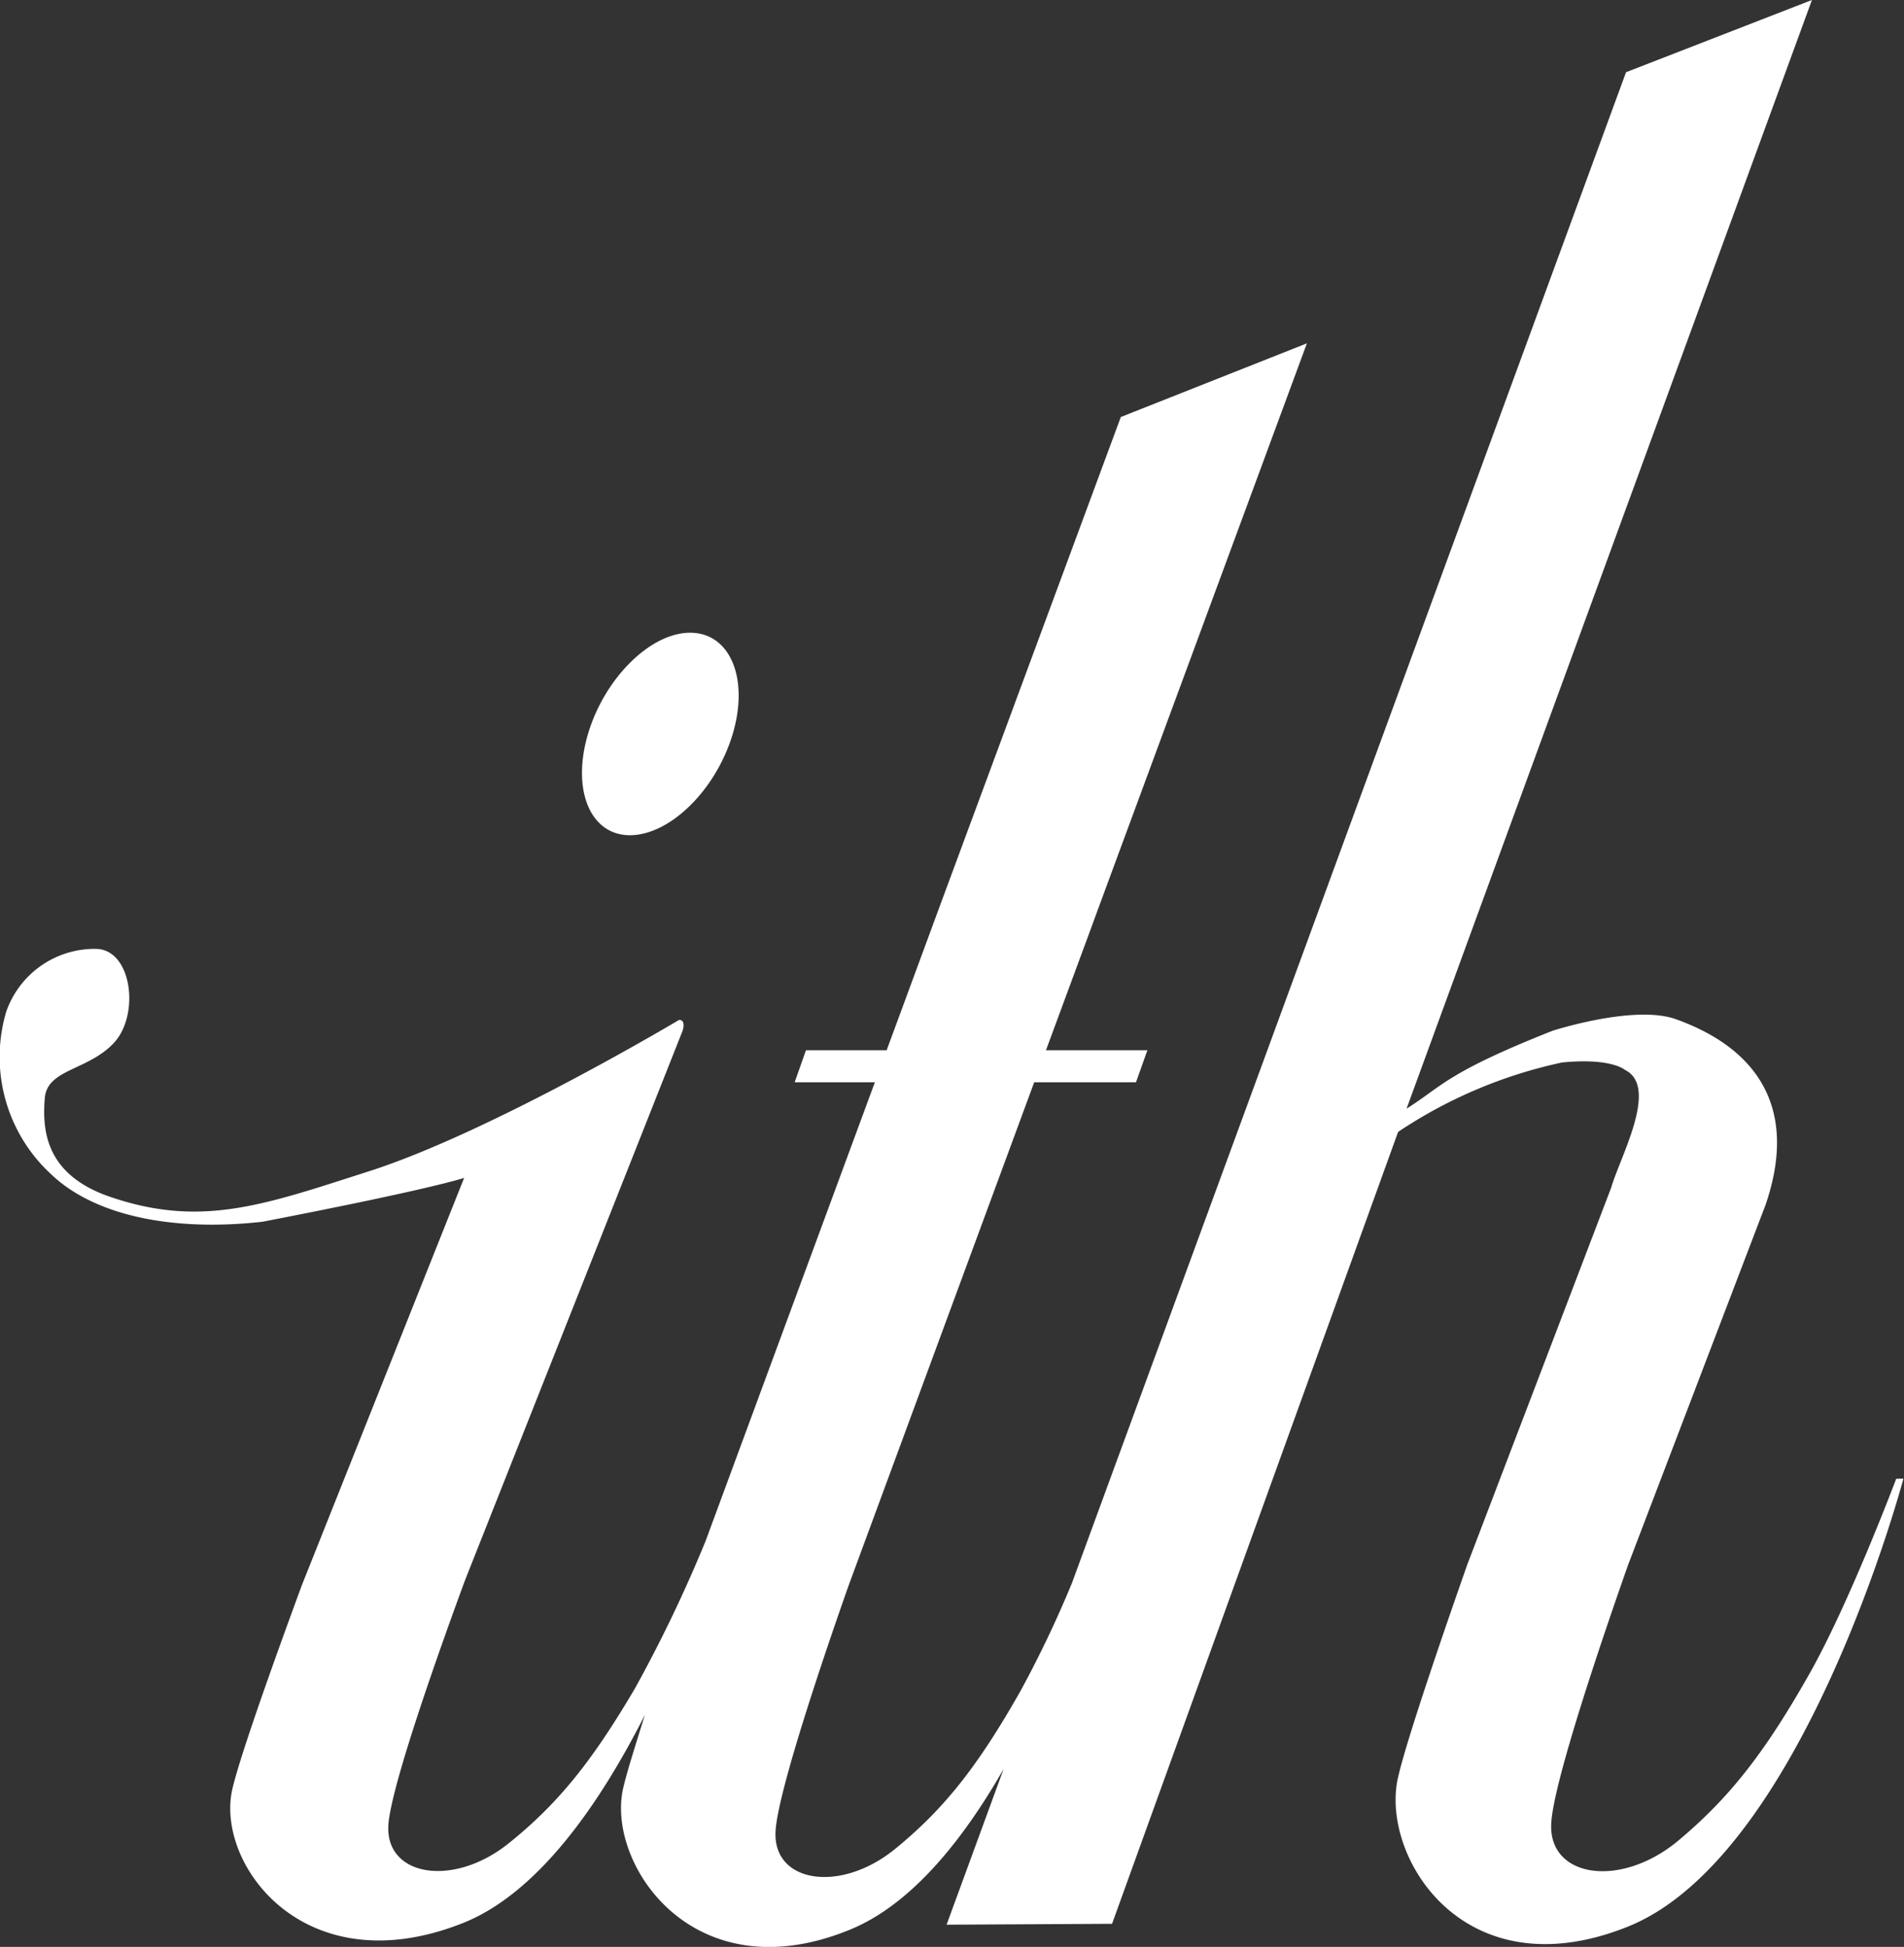 <svg xmlns="http://www.w3.org/2000/svg" width="97.815" height="100" viewBox="0 0 195.63 200"><rect x="0" y="0" width="195.63" height="200" fill="#333333" stroke="none"/><defs><style>.a{fill:#fff;}</style></defs><path class="a" d="M60.45,75.28C62.2,69.54,66.94,64.93,71,65s6,4.77,4.25,10.51-6.51,10.35-10.6,10.29S58.71,81,60.45,75.28Zm134.38,76.63S189.9,165,185.77,172.2c-4.4,7.73-8,12.46-13.47,17-5.88,4.79-13.12,3.67-12.92-1.78.15-4.24,5.5-19.84,7.89-26.63l14.13-37c4.48-13.06-4.9-17.53-9.18-19.08s-12.7,1.18-12.7,1.18c-10.92,4.32-11.29,5.67-15,8L186.17,0h0l-19.1,7.42-56.93,155.2a114,114,0,0,1-5.33,11.17c-4.19,7.36-7.59,11.87-12.83,16.14-5.6,4.57-12.49,3.51-12.3-1.69.14-4,5.23-18.89,7.51-25.36l19.07-51.7h10.46l1.17-3.29H107.47l4.26-11.53,1.19-3.24,21.36-57.85-19.12,7.57L96.55,93.11l-1.19,3.23L91.1,107.89H82.81l-1.16,3.29h8.24L72.5,158.3a144,144,0,0,1-7.25,15.13c-4.3,7.3-7.76,11.76-13.07,16-5.67,4.48-12.54,3.31-12.28-1.88.21-4,5.52-18.82,7.89-25.24l22.34-56.41s.39-1.12-.35-1.13c0,0-19.31,11.53-31.86,15.55-10.76,3.45-17.23,5.85-26.63,2.62-6.81-2.33-6.92-7.09-6.69-10.11S9,110,11.68,107.16,13.6,97.71,10,97.48a9.62,9.62,0,0,0-9.36,6.45A16.36,16.36,0,0,0,5.33,120.7c4.39,4.14,12.3,5.85,21.63,4.81C44.65,122.09,47.69,121,47.69,121L31,162.88c-2.09,5.68-6.24,17.1-7.12,20.88-1.79,7.68,7.3,20.14,23.46,13.88,7.86-3,14.27-12.29,18.92-21.47-1,3.21-1.91,6.06-2.25,7.62-1.68,7.7,7.18,21,23.25,14.47,6.34-2.56,11.66-9.19,15.86-16.54l-5.86,16,17-.09,29.39-81.35a48.6,48.6,0,0,1,16.83-7.13c5.08-.51,6.48.76,6.48.76,3.53,1.74-.5,8.93-1.41,12.08l-14.78,38.71c-2.11,6-6.28,18.06-7.15,22-1.76,8.08,6.82,22,23.69,15.2,18-7.3,28.26-46,28.26-46Z"/></svg>
